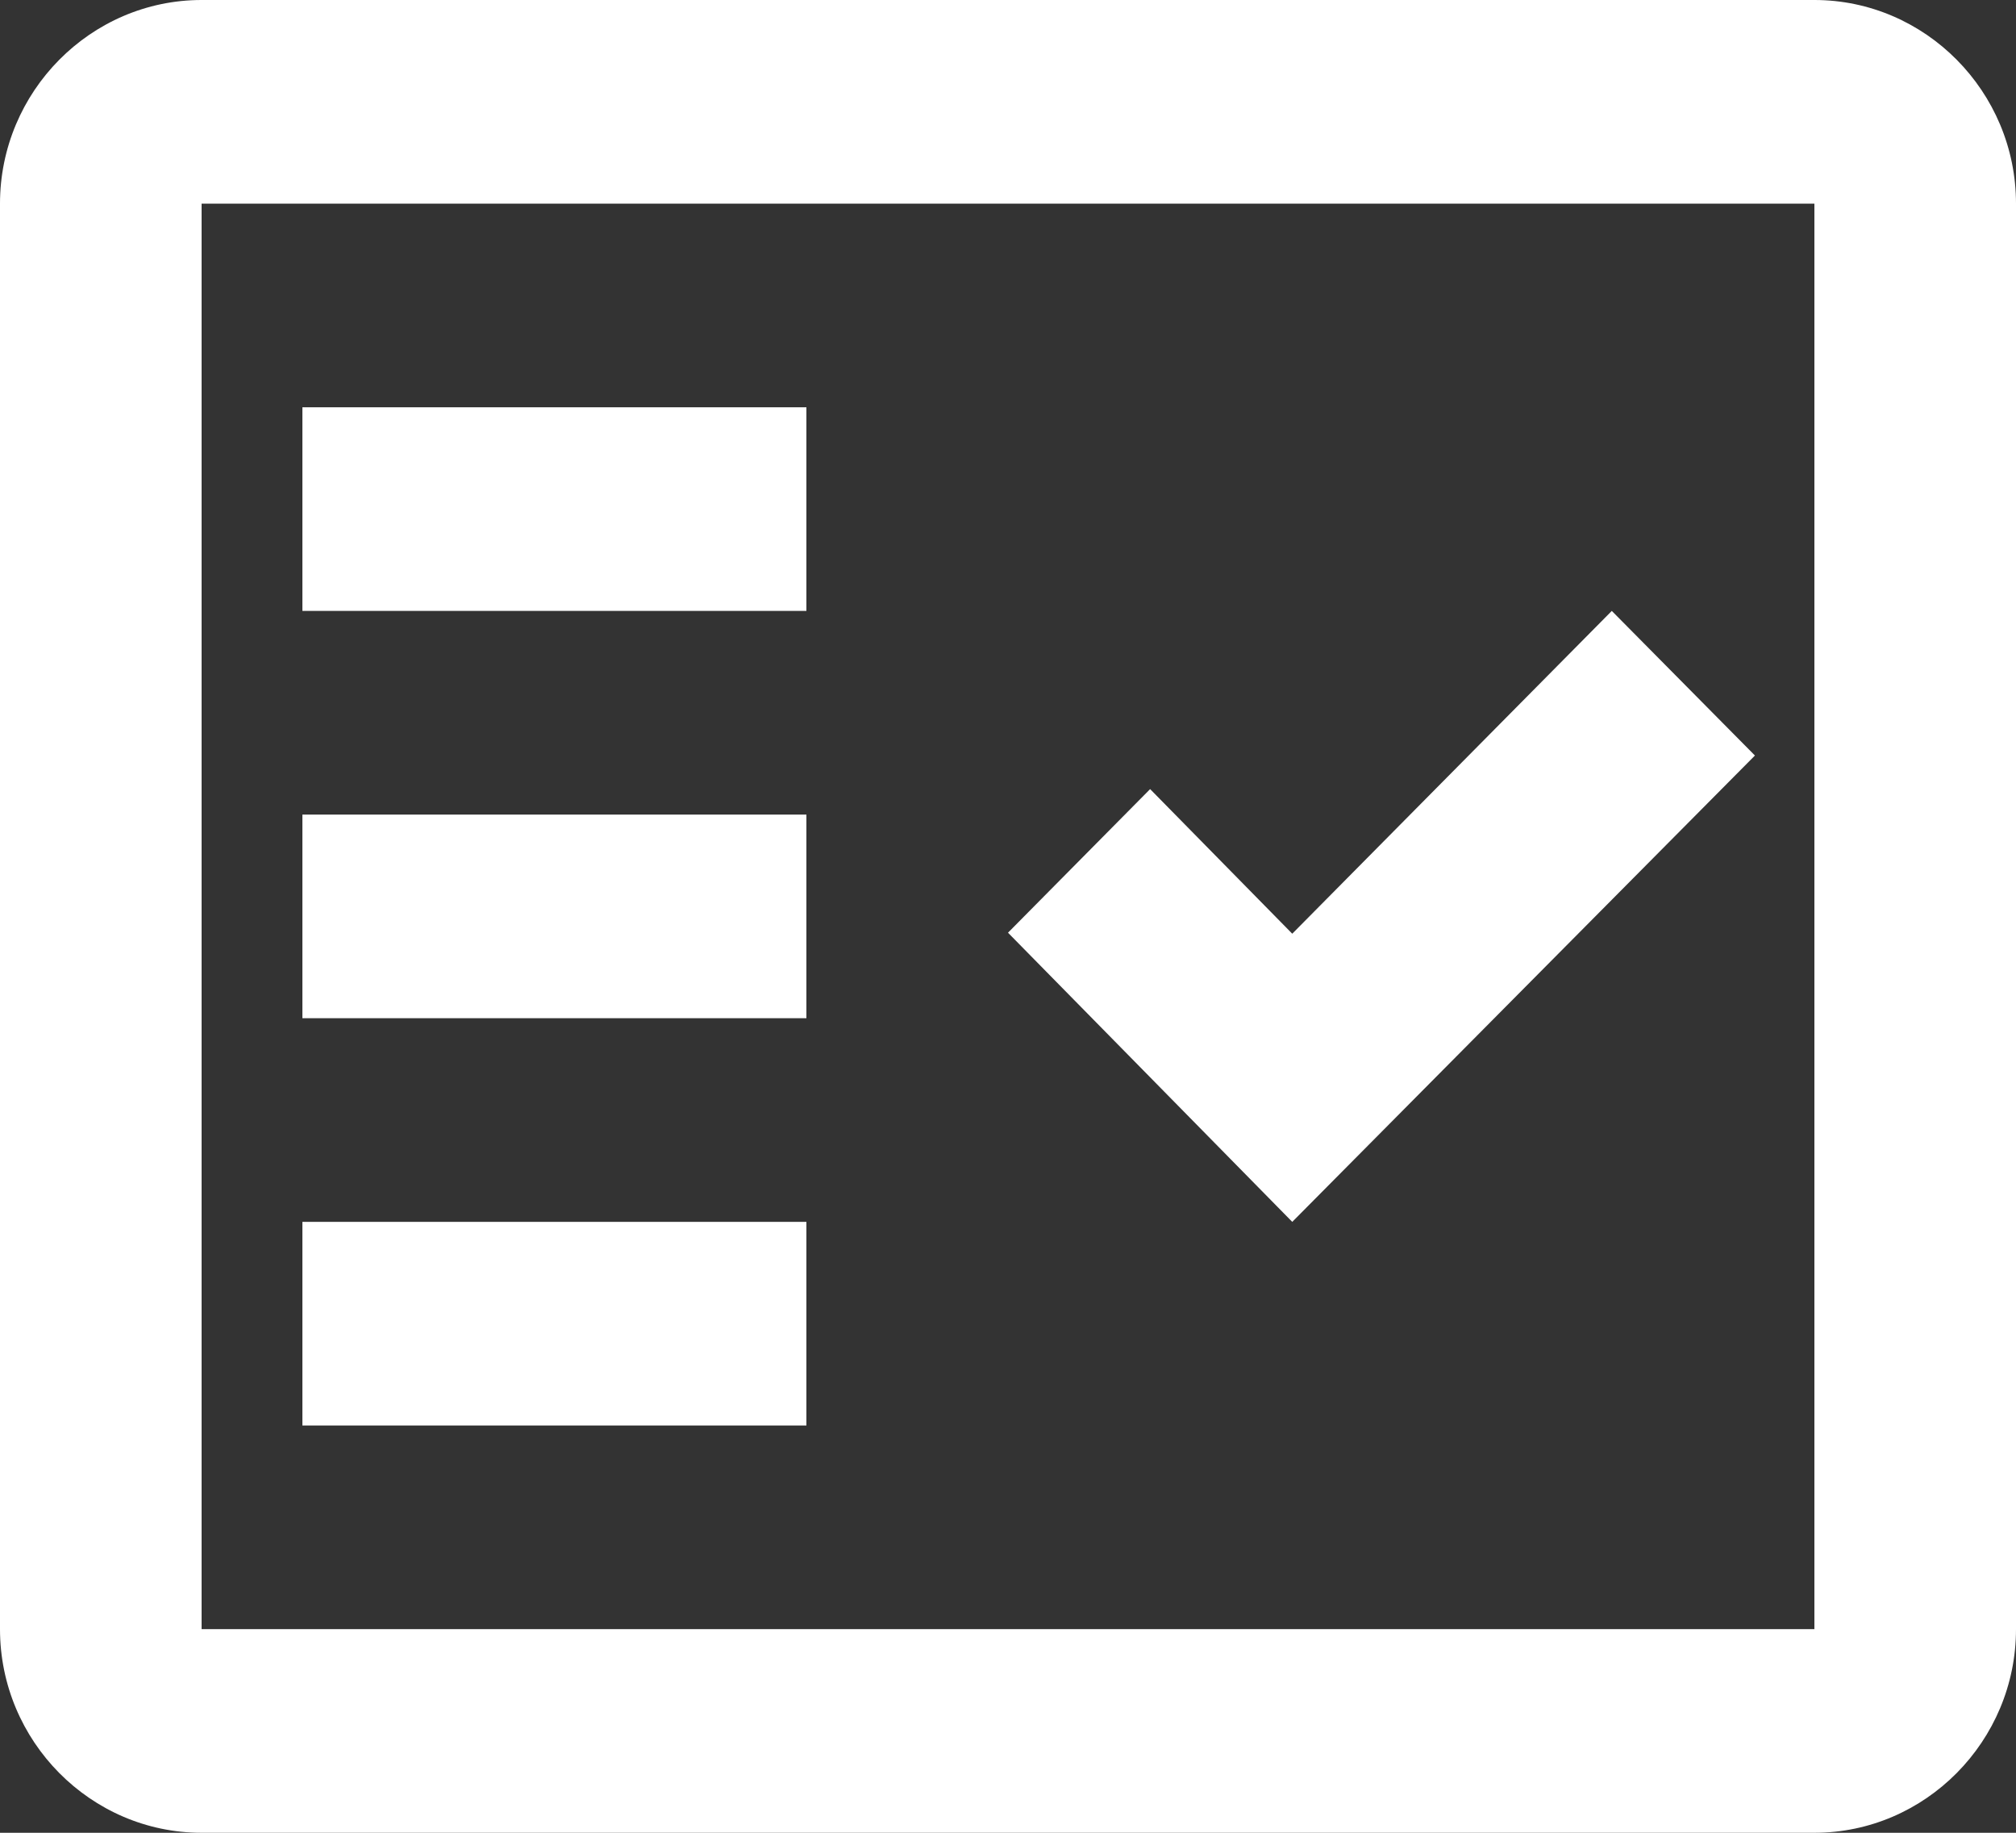 <?xml version="1.0" encoding="UTF-8"?> <svg xmlns="http://www.w3.org/2000/svg" width="44" height="40" viewBox="0 0 44 40" fill="none"><rect x="0" y="0" width="44" height="40" fill="#333333" stroke="none"/> <path fill-rule="evenodd" clip-rule="evenodd" d="M39.6 0H4.4C1.98 0 0 2 0 4.444V35.556C0 38 1.98 40 4.4 40H39.6C42.02 40 44 38 44 35.556V4.444C44 2 42.02 0 39.6 0ZM39.6 35.556H4.4V4.444H39.6V35.556Z" fill="white"></path> <path fill-rule="evenodd" clip-rule="evenodd" d="M38.302 16.489L35.178 13.333L28.204 20.378L25.102 17.222L22 20.356L28.204 26.667L38.302 16.489Z" fill="white"></path> <path d="M17.6 8.889H6.6V13.333H17.6V8.889Z" fill="white"></path> <path d="M17.6 17.778H6.6V22.222H17.6V17.778Z" fill="white"></path> <path d="M17.6 26.667H6.6V31.111H17.6V26.667Z" fill="white"></path> </svg> 